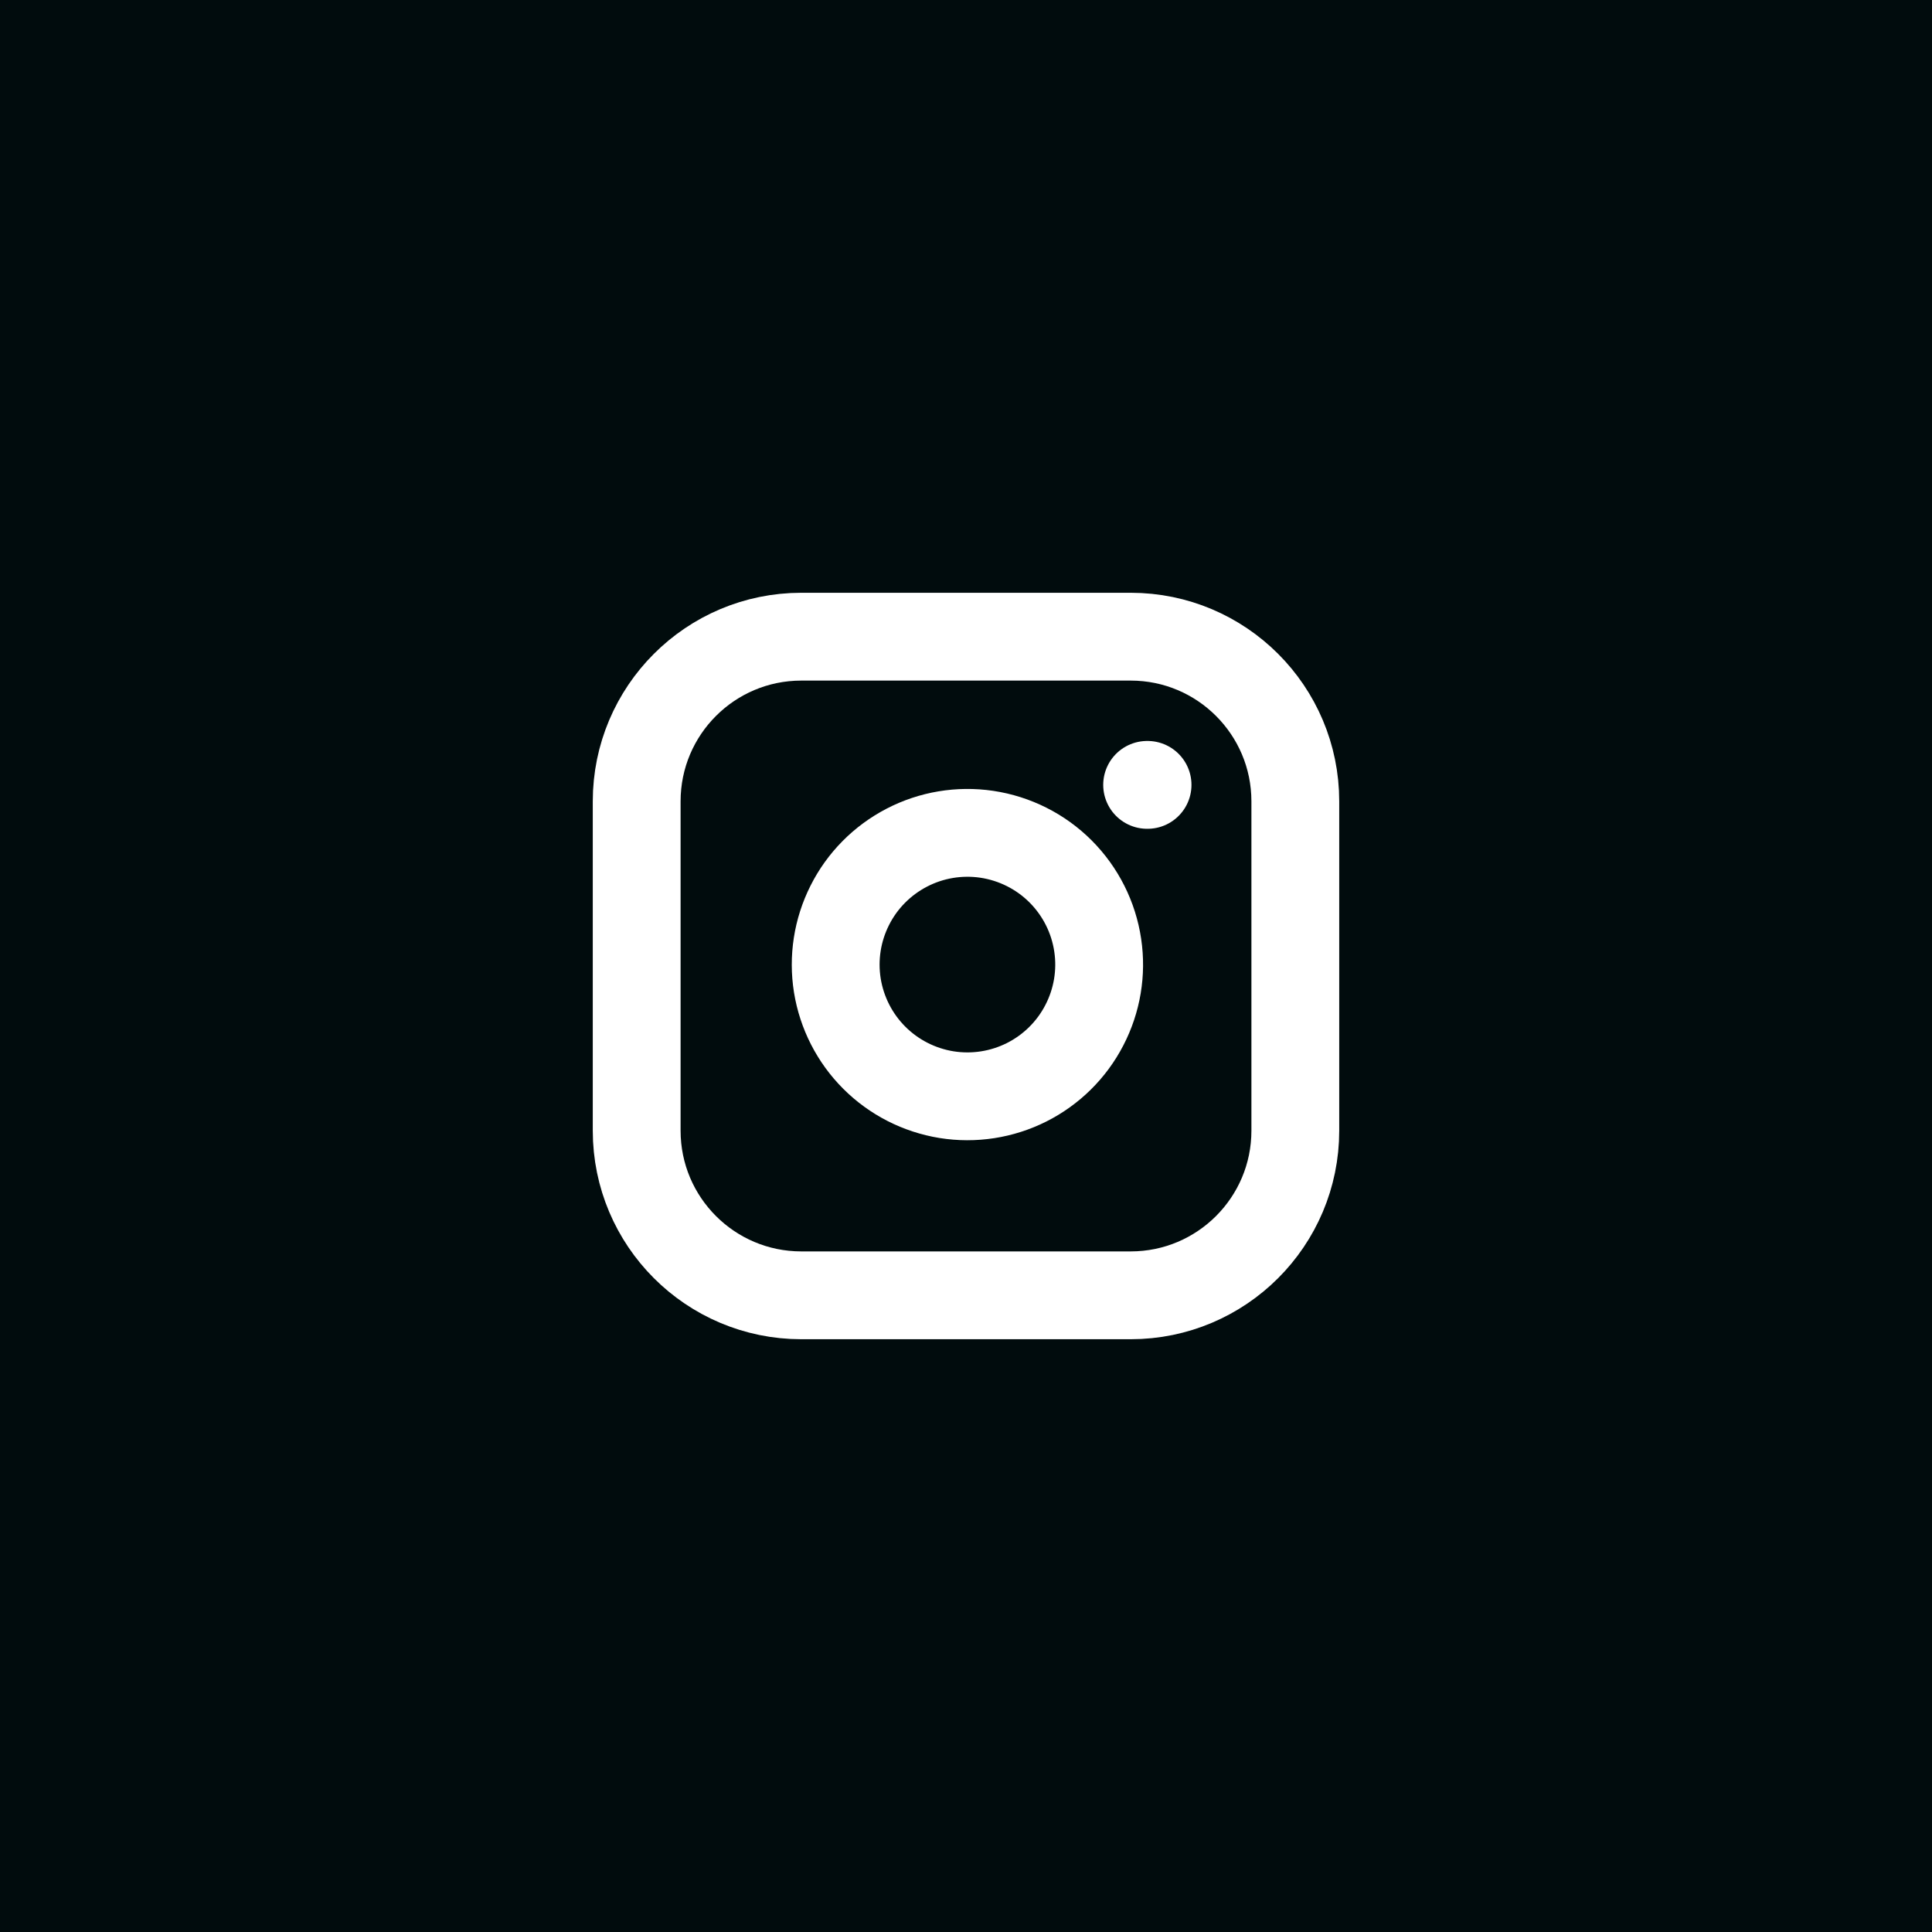 <svg width="44" height="44" viewBox="0 0 44 44" fill="none" xmlns="http://www.w3.org/2000/svg">
<rect width="44" height="44" fill="#010C0D"/>
<g clip-path="url(#clip0_59_1161)">
<path d="M25.75 14.5H18.25C16.179 14.5 14.5 16.179 14.5 18.25V25.75C14.5 27.821 16.179 29.5 18.25 29.5H25.75C27.821 29.5 29.5 27.821 29.5 25.75V18.25C29.5 16.179 27.821 14.5 25.75 14.5Z" stroke="white" stroke-width="2" stroke-linecap="round" stroke-linejoin="round"/>
<path d="M25 21.528C25.093 22.152 24.986 22.789 24.695 23.349C24.405 23.91 23.945 24.364 23.381 24.648C22.818 24.931 22.179 25.03 21.556 24.93C20.933 24.829 20.357 24.535 19.911 24.089C19.465 23.643 19.171 23.067 19.07 22.444C18.97 21.821 19.069 21.183 19.353 20.619C19.636 20.055 20.091 19.596 20.651 19.305C21.211 19.014 21.848 18.908 22.473 19C23.109 19.095 23.699 19.391 24.154 19.846C24.609 20.302 24.906 20.891 25 21.528Z" stroke="white" stroke-width="2" stroke-linecap="round" stroke-linejoin="round"/>
<path d="M26.125 17.875H26.135" stroke="white" stroke-width="2" stroke-linecap="round" stroke-linejoin="round"/>
</g>
<defs>
<clipPath id="clip0_59_1161">
<rect width="18" height="18" fill="white" transform="translate(13 13)"/>
</clipPath>
</defs>
</svg>
